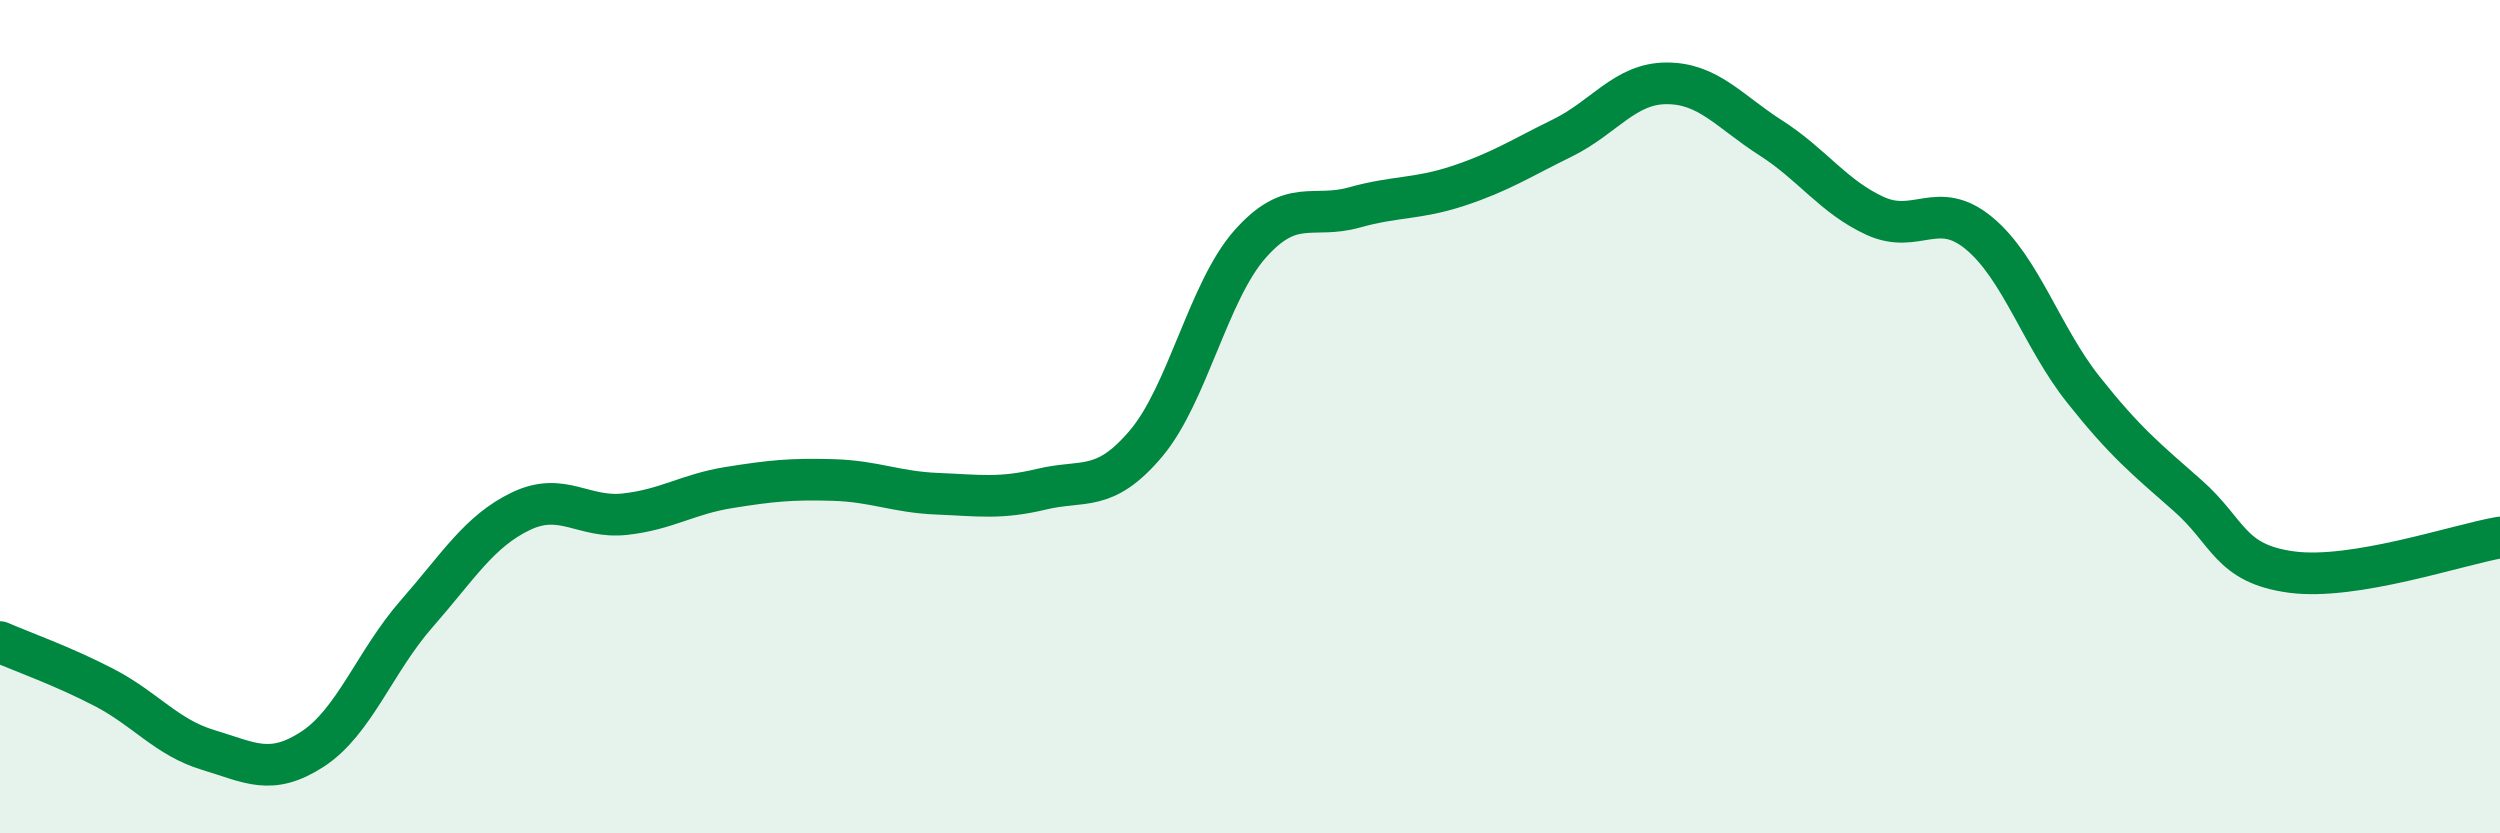 
    <svg width="60" height="20" viewBox="0 0 60 20" xmlns="http://www.w3.org/2000/svg">
      <path
        d="M 0,15.41 C 0.5,15.63 1.5,15.98 2.5,16.5 C 3.5,17.02 4,17.7 5,18 C 6,18.3 6.5,18.63 7.5,17.98 C 8.5,17.33 9,15.87 10,14.73 C 11,13.59 11.5,12.75 12.5,12.27 C 13.5,11.79 14,12.45 15,12.34 C 16,12.23 16.5,11.86 17.5,11.7 C 18.5,11.54 19,11.49 20,11.52 C 21,11.55 21.5,11.81 22.5,11.85 C 23.5,11.89 24,11.98 25,11.74 C 26,11.5 26.5,11.83 27.5,10.65 C 28.5,9.47 29,6.99 30,5.86 C 31,4.73 31.5,5.26 32.5,4.98 C 33.5,4.7 34,4.79 35,4.46 C 36,4.13 36.5,3.8 37.5,3.31 C 38.5,2.82 39,2 40,2 C 41,2 41.5,2.67 42.5,3.31 C 43.5,3.95 44,4.72 45,5.18 C 46,5.64 46.5,4.77 47.5,5.6 C 48.5,6.43 49,8.09 50,9.35 C 51,10.61 51.5,11.01 52.5,11.89 C 53.5,12.77 53.5,13.53 55,13.73 C 56.5,13.93 59,13.07 60,12.9L60 20L0 20Z"
        fill="#008740"
        opacity="0.1"
        stroke-linecap="round"
        stroke-linejoin="round"
      />
      <path
        d="M 0,15.41 C 0.5,15.63 1.5,15.98 2.5,16.5 C 3.5,17.02 4,17.7 5,18 C 6,18.3 6.5,18.63 7.5,17.98 C 8.5,17.33 9,15.87 10,14.73 C 11,13.59 11.5,12.75 12.5,12.27 C 13.5,11.79 14,12.45 15,12.34 C 16,12.23 16.5,11.86 17.5,11.7 C 18.5,11.54 19,11.49 20,11.52 C 21,11.55 21.5,11.81 22.5,11.85 C 23.5,11.89 24,11.98 25,11.74 C 26,11.5 26.5,11.83 27.5,10.65 C 28.5,9.47 29,6.99 30,5.86 C 31,4.73 31.5,5.26 32.5,4.98 C 33.5,4.7 34,4.79 35,4.46 C 36,4.13 36.5,3.8 37.5,3.31 C 38.5,2.82 39,2 40,2 C 41,2 41.5,2.67 42.5,3.31 C 43.5,3.95 44,4.72 45,5.18 C 46,5.64 46.5,4.77 47.5,5.6 C 48.5,6.43 49,8.09 50,9.35 C 51,10.61 51.5,11.01 52.5,11.89 C 53.5,12.77 53.5,13.53 55,13.73 C 56.5,13.93 59,13.07 60,12.9"
        stroke="#008740"
        stroke-width="1"
        fill="none"
        stroke-linecap="round"
        stroke-linejoin="round"
      />
    </svg>
  